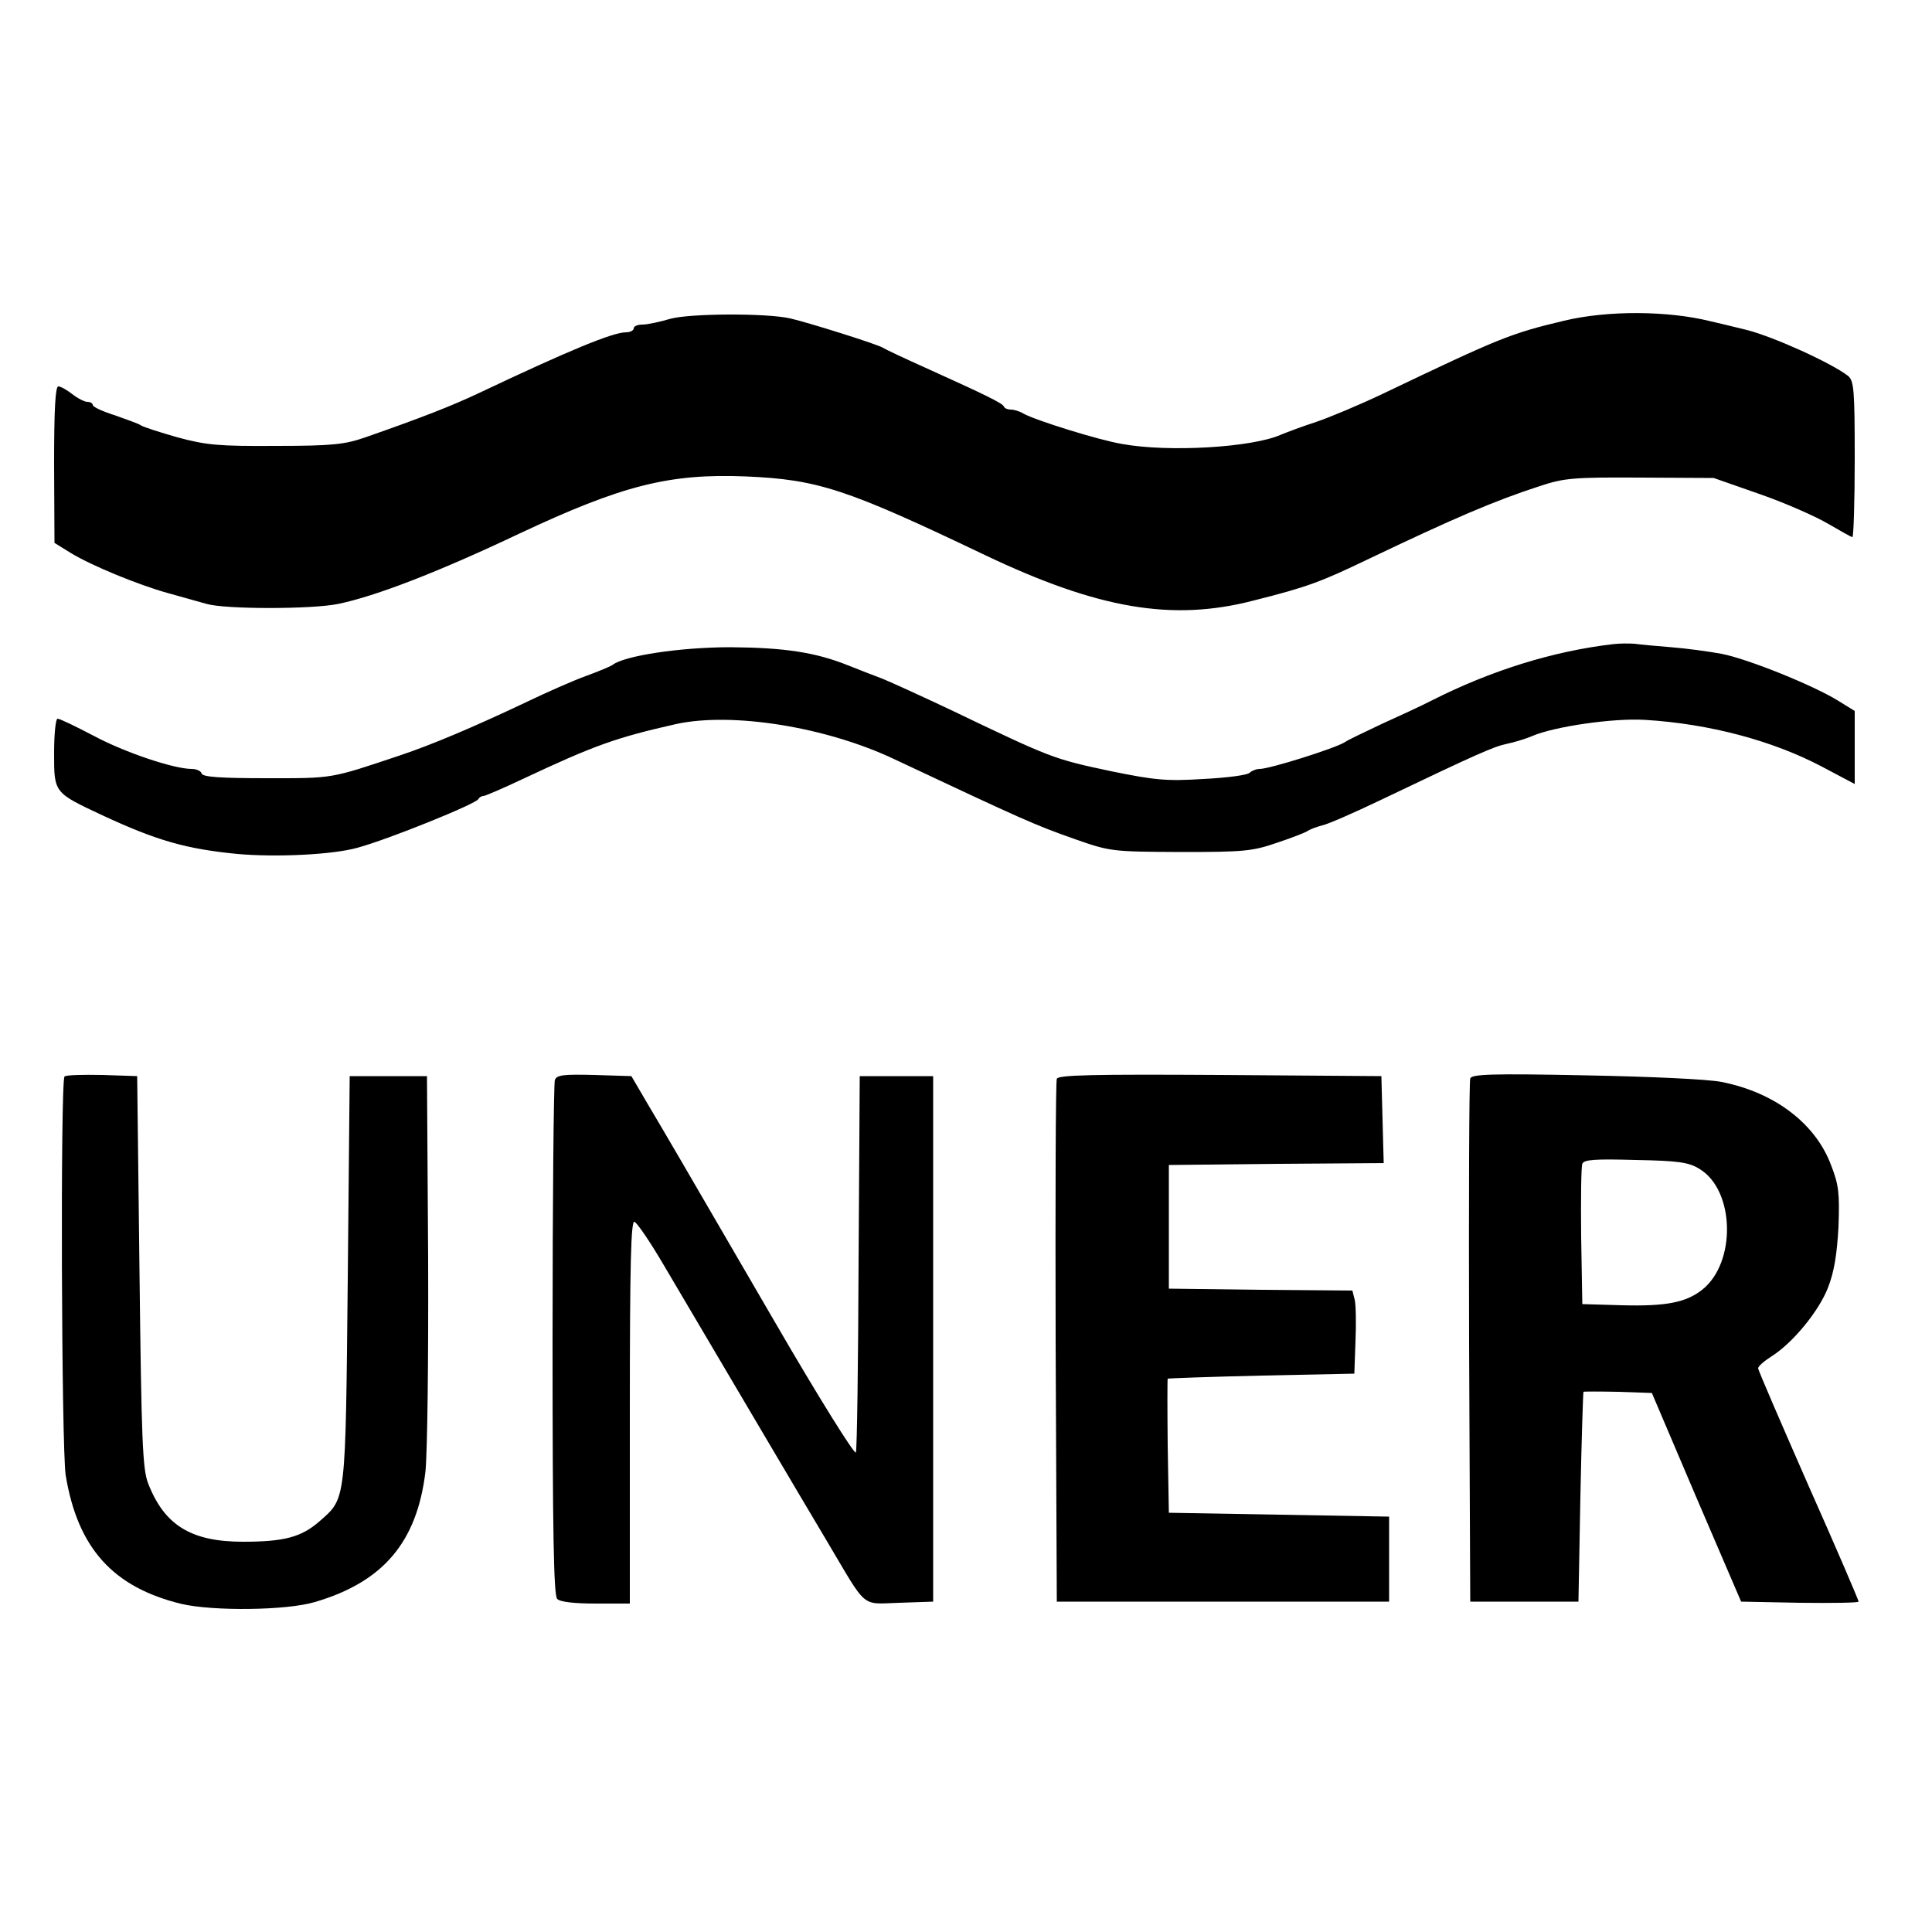 <?xml version="1.0" standalone="no"?>
<!DOCTYPE svg PUBLIC "-//W3C//DTD SVG 20010904//EN"
 "http://www.w3.org/TR/2001/REC-SVG-20010904/DTD/svg10.dtd">
<svg version="1.0" xmlns="http://www.w3.org/2000/svg"
 width="500pt" height="500pt" viewBox="0 0 500 500"
 preserveAspectRatio="xMidYMid meet">

<g transform="translate(0,500) scale(0.1,-0.1)"
fill="#000000" stroke="none">
<path d="M1735 4175 c-27 -8 -60 -15 -72 -15 -13 0 -23 -4 -23 -10 0 -5 -9
-10 -20 -10 -34 0 -148 -47 -380 -157 -70 -33 -146 -63 -295 -115 -52 -18 -84
-22 -230 -22 -148 -1 -181 2 -255 22 -46 13 -89 27 -95 31 -5 4 -36 15 -67 26
-32 10 -58 22 -58 27 0 4 -6 8 -14 8 -7 0 -25 9 -39 20 -14 11 -30 20 -36 20
-8 0 -11 -63 -11 -202 l1 -203 42 -26 c54 -33 176 -83 252 -104 33 -9 78 -22
100 -28 49 -14 271 -14 340 0 97 20 258 82 469 182 266 125 388 156 586 148
187 -8 260 -32 618 -203 294 -140 486 -173 697 -118 139 35 173 48 294 106
226 108 329 152 446 190 63 21 88 23 260 22 l190 -1 120 -42 c66 -23 145 -58
177 -77 31 -18 59 -34 62 -34 3 0 6 91 6 201 0 180 -2 203 -17 216 -44 34
-192 101 -262 119 -9 2 -52 13 -96 23 -109 27 -265 28 -377 1 -139 -33 -168
-45 -467 -188 -63 -30 -142 -63 -175 -74 -34 -11 -74 -26 -91 -33 -74 -33
-290 -46 -411 -24 -60 10 -224 61 -256 79 -10 6 -24 10 -32 10 -8 0 -16 3 -18
8 -3 8 -45 29 -198 98 -58 26 -109 50 -115 54 -11 8 -192 65 -240 76 -62 14
-259 13 -310 -1z"/>
<path d="M4175 3333 c-155 -18 -316 -68 -470 -146 -27 -14 -86 -41 -130 -61
-44 -21 -87 -41 -95 -47 -26 -16 -194 -69 -220 -69 -9 0 -21 -5 -26 -10 -6 -6
-59 -13 -120 -16 -95 -6 -125 -3 -238 20 -151 32 -155 34 -416 159 -74 35
-153 71 -175 80 -22 8 -62 24 -90 35 -85 34 -165 46 -305 47 -129 0 -275 -22
-305 -46 -6 -4 -37 -17 -70 -29 -33 -12 -103 -43 -155 -68 -135 -64 -244 -110
-325 -137 -182 -61 -172 -59 -344 -59 -119 0 -166 3 -169 12 -2 7 -14 12 -26
12 -46 0 -174 43 -254 86 -46 24 -87 44 -93 44 -5 0 -9 -40 -9 -89 0 -103 -1
-102 125 -161 142 -66 217 -87 349 -100 101 -9 247 -2 311 16 81 22 308 114
313 126 2 4 8 8 13 8 5 0 51 20 102 44 185 87 241 107 396 142 145 32 389 -7
566 -91 336 -158 363 -170 465 -206 94 -33 97 -33 275 -34 165 0 186 2 250 24
39 13 75 27 80 31 6 4 22 10 37 14 15 3 83 33 150 65 253 121 294 139 328 146
19 4 49 13 65 20 58 25 211 47 292 42 167 -10 331 -54 458 -121 l85 -45 0 94
0 95 -42 26 c-64 40 -235 109 -303 122 -33 6 -91 14 -130 17 -38 3 -81 7 -95
9 -14 1 -38 1 -55 -1z"/>
<path d="M167 2214 c-11 -12 -8 -961 3 -1032 31 -188 122 -290 300 -333 82
-19 272 -17 345 5 177 52 264 155 286 337 5 49 8 282 7 554 l-3 470 -100 0
-100 0 -5 -525 c-6 -583 -4 -566 -73 -627 -47 -41 -91 -53 -198 -53 -135 0
-204 43 -246 152 -14 37 -17 111 -22 548 l-6 505 -90 3 c-50 1 -94 0 -98 -4z"/>
<path d="M1436 2205 c-3 -9 -6 -312 -6 -674 0 -498 3 -660 12 -669 8 -8 45
-12 100 -12 l88 0 0 496 c0 388 3 495 12 492 7 -3 40 -51 74 -109 140 -237
361 -612 425 -719 105 -177 86 -161 187 -158 l87 3 0 680 0 680 -95 0 -95 0
-3 -480 c-1 -264 -4 -486 -7 -494 -3 -7 -98 145 -211 340 -258 444 -278 478
-329 564 l-41 70 -96 3 c-81 2 -97 0 -102 -13z"/>
<path d="M2735 2208 c-3 -7 -4 -314 -3 -683 l3 -670 430 0 430 0 0 110 0 110
-285 5 -285 5 -3 173 c-1 94 -1 173 0 174 2 1 111 5 243 8 l240 5 3 84 c2 46
1 95 -2 107 l-6 24 -238 2 -237 3 0 160 0 160 278 3 278 2 -3 113 -3 112 -418
3 c-329 2 -419 0 -422 -10z"/>
<path d="M3805 2209 c-3 -8 -4 -315 -3 -684 l3 -670 140 0 140 0 5 270 c3 149
7 271 8 273 1 1 41 1 89 0 l88 -3 115 -270 116 -270 152 -3 c84 -1 152 0 152
3 0 4 -58 139 -130 301 -71 162 -130 298 -130 303 0 5 16 19 35 31 54 34 122
116 146 178 16 41 23 86 27 157 3 86 1 108 -19 159 -40 108 -146 189 -284 216
-34 7 -187 14 -352 17 -243 5 -294 3 -298 -8z m593 -234 c92 -55 96 -243 7
-313 -42 -33 -94 -43 -207 -40 l-103 3 -3 175 c-1 96 0 181 3 188 4 11 32 13
138 10 110 -2 138 -6 165 -23z"/>
</g>
</svg>
